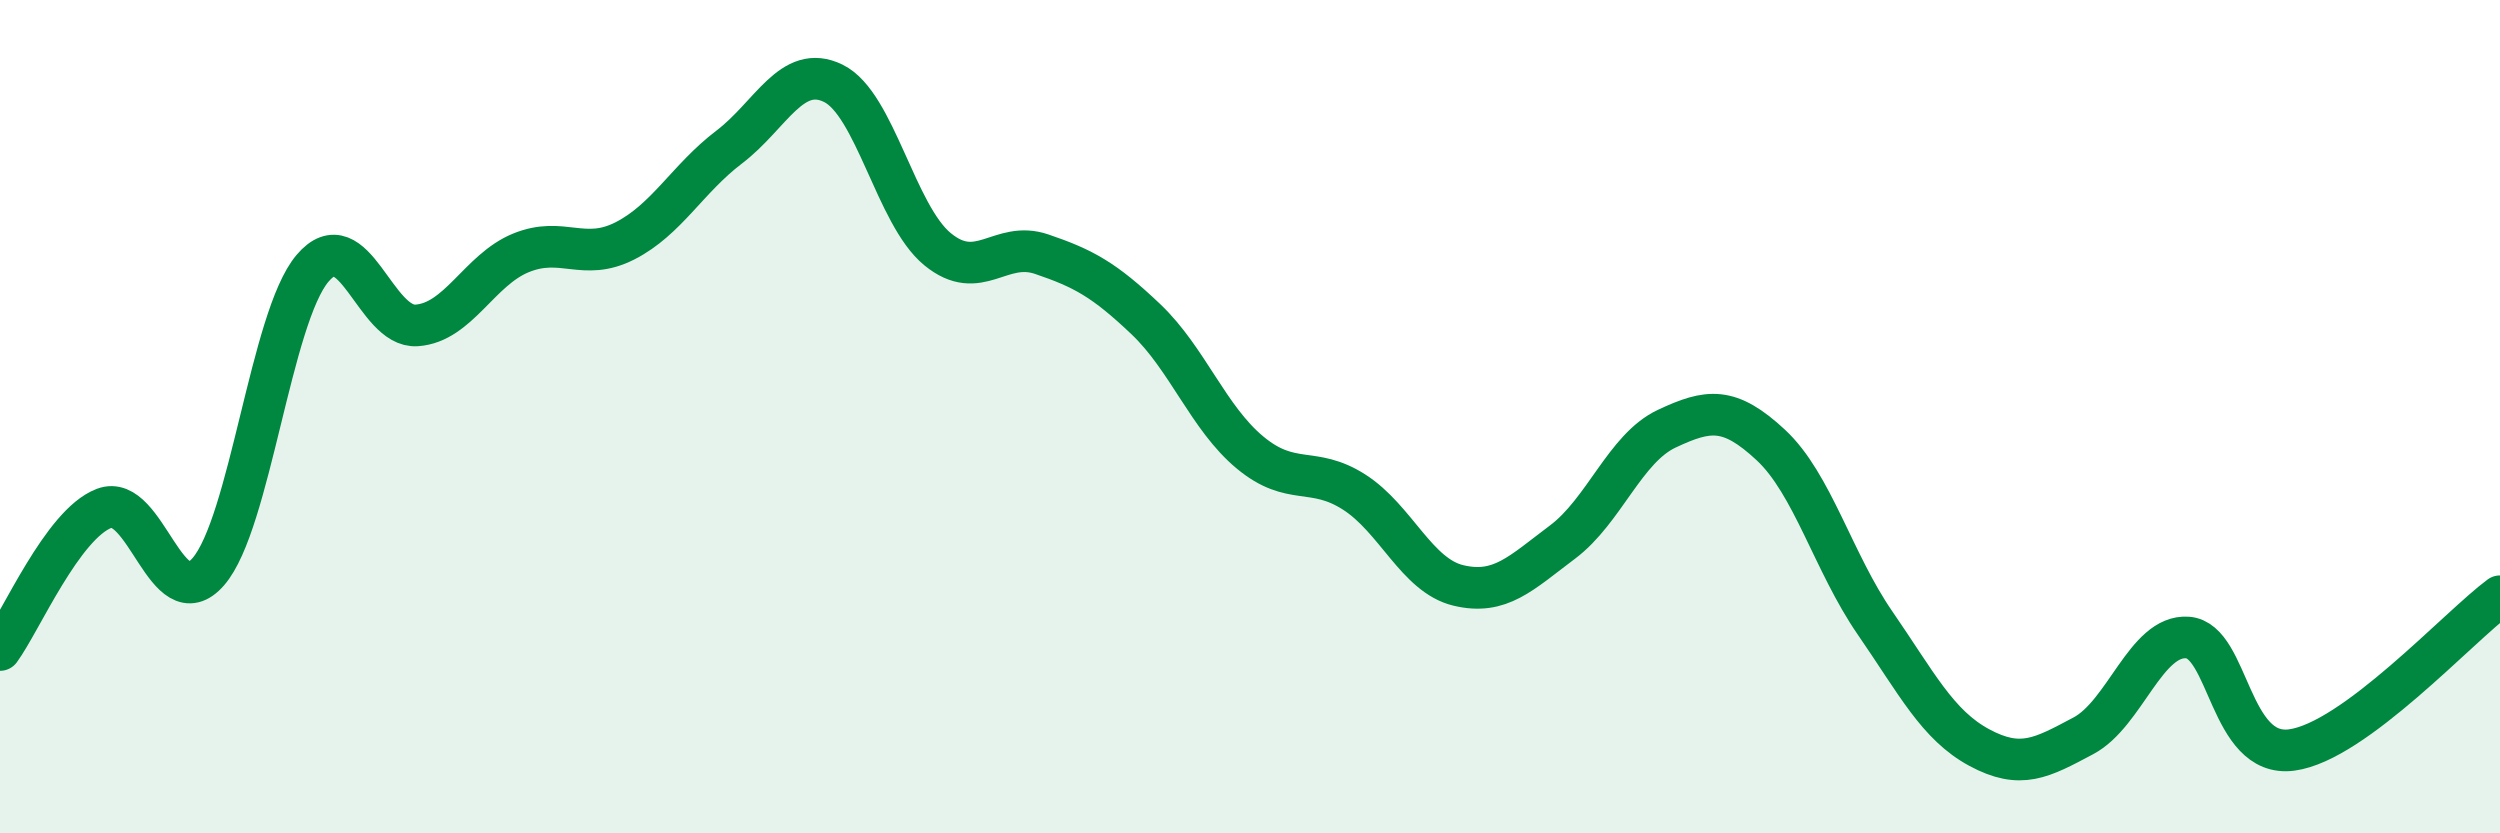 
    <svg width="60" height="20" viewBox="0 0 60 20" xmlns="http://www.w3.org/2000/svg">
      <path
        d="M 0,15.6 C 0.5,14.92 1.5,12.58 2.5,12.2 C 3.5,11.82 4,14.87 5,13.72 C 6,12.57 6.5,7.62 7.5,6.44 C 8.5,5.26 9,7.88 10,7.81 C 11,7.74 11.5,6.48 12.5,6.07 C 13.5,5.66 14,6.29 15,5.78 C 16,5.27 16.5,4.29 17.5,3.53 C 18.5,2.77 19,1.51 20,2 C 21,2.49 21.5,5.16 22.5,5.98 C 23.5,6.8 24,5.76 25,6.1 C 26,6.44 26.5,6.71 27.5,7.66 C 28.5,8.61 29,10.03 30,10.86 C 31,11.69 31.5,11.17 32.5,11.81 C 33.5,12.45 34,13.81 35,14.05 C 36,14.29 36.5,13.76 37.5,13.01 C 38.5,12.26 39,10.76 40,10.29 C 41,9.82 41.5,9.75 42.5,10.68 C 43.5,11.61 44,13.5 45,14.95 C 46,16.4 46.5,17.4 47.5,17.94 C 48.5,18.48 49,18.19 50,17.66 C 51,17.13 51.5,15.23 52.5,15.3 C 53.5,15.37 53.5,18.2 55,18 C 56.5,17.8 59,15.05 60,14.31L60 20L0 20Z"
        fill="#008740"
        opacity="0.1"
        stroke-linecap="round"
        stroke-linejoin="round"
      />
      <path
        d="M 0,15.6 C 0.5,14.92 1.5,12.58 2.5,12.2 C 3.5,11.82 4,14.87 5,13.72 C 6,12.57 6.5,7.62 7.5,6.44 C 8.5,5.26 9,7.88 10,7.81 C 11,7.74 11.5,6.48 12.5,6.07 C 13.5,5.66 14,6.29 15,5.78 C 16,5.27 16.5,4.29 17.5,3.53 C 18.5,2.77 19,1.51 20,2 C 21,2.49 21.5,5.16 22.5,5.98 C 23.5,6.8 24,5.76 25,6.1 C 26,6.44 26.5,6.71 27.5,7.66 C 28.5,8.61 29,10.03 30,10.86 C 31,11.69 31.5,11.17 32.5,11.81 C 33.5,12.45 34,13.81 35,14.05 C 36,14.29 36.5,13.76 37.5,13.01 C 38.5,12.26 39,10.76 40,10.29 C 41,9.82 41.5,9.75 42.5,10.68 C 43.5,11.61 44,13.5 45,14.95 C 46,16.4 46.5,17.4 47.5,17.94 C 48.5,18.48 49,18.19 50,17.66 C 51,17.13 51.5,15.23 52.5,15.3 C 53.5,15.37 53.5,18.2 55,18 C 56.5,17.8 59,15.05 60,14.31"
        stroke="#008740"
        stroke-width="1"
        fill="none"
        stroke-linecap="round"
        stroke-linejoin="round"
      />
    </svg>
  